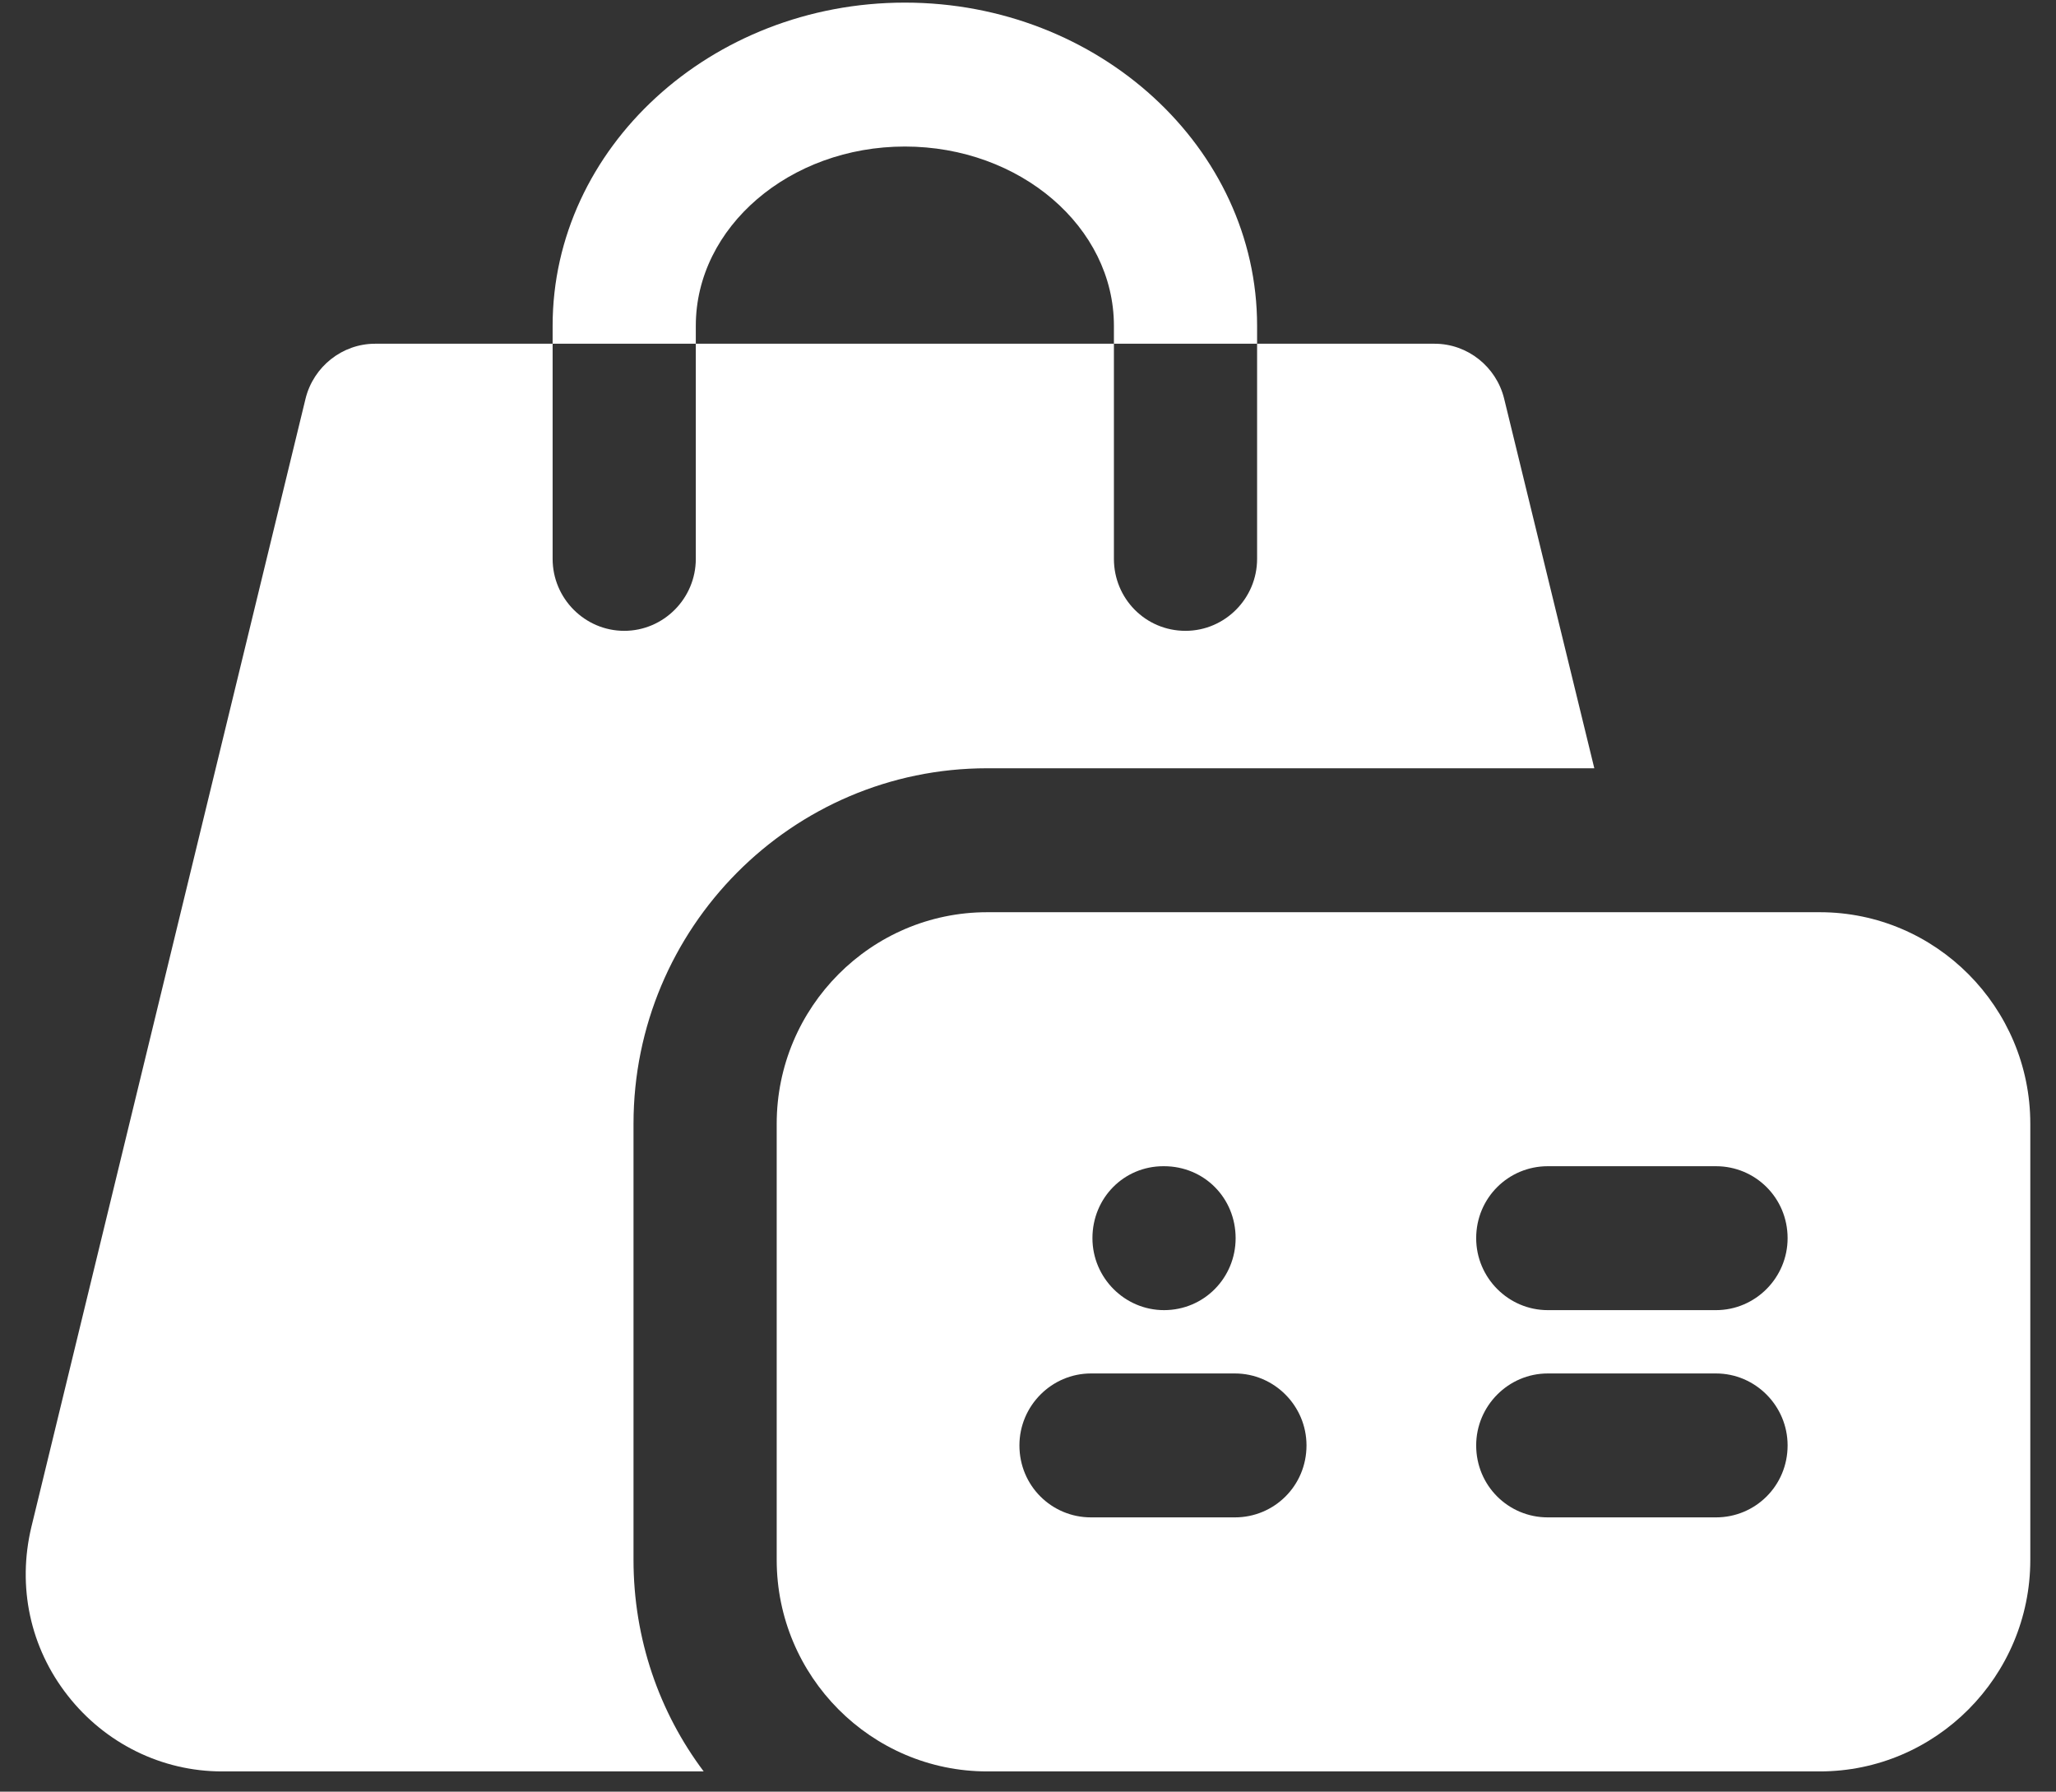 <?xml version="1.0" encoding="UTF-8"?> <svg xmlns="http://www.w3.org/2000/svg" width="70" height="61" viewBox="0 0 70 61" fill="none"><rect x="0" y="0" width="70" height="61" fill="#333333" stroke="none"/><path d="M33.611 26.157H54.281L51.209 13.565C50.941 12.486 49.966 11.703 48.845 11.703H42.8V19.028C42.8 20.376 41.703 21.478 40.362 21.478C38.998 21.478 37.925 20.376 37.925 19.028V11.703H23.69V19.028C23.69 20.376 22.593 21.478 21.253 21.478C19.912 21.478 18.815 20.376 18.815 19.028V11.703H12.77C11.649 11.703 10.674 12.486 10.405 13.565L1.07 51.981C0.582 54.014 1.021 56.097 2.313 57.738C3.581 59.355 5.506 60.311 7.554 60.311H23.958C22.447 58.301 21.569 55.803 21.569 53.108V38.261C21.569 31.597 26.956 26.157 33.611 26.157Z" fill="white"></path><path d="M23.69 11.09C23.69 7.733 26.883 4.989 30.808 4.989C34.732 4.989 37.925 7.733 37.925 11.09V11.703H42.8V11.09C42.8 5.038 37.413 0.089 30.808 0.089C24.202 0.089 18.815 5.038 18.815 11.09V11.703H23.69V11.09Z" fill="white"></path><path d="M61.959 31.058H33.611C29.662 31.058 26.444 34.292 26.444 38.261V53.108C26.444 57.077 29.662 60.311 33.611 60.311H61.959C65.907 60.311 69.125 57.077 69.125 53.108V38.261C69.125 34.292 65.907 31.058 61.959 31.058ZM39.607 39.706H39.631C40.996 39.706 42.069 40.784 42.069 42.156C42.069 43.504 40.996 44.606 39.631 44.606C38.291 44.606 37.194 43.504 37.194 42.156C37.194 40.784 38.266 39.706 39.607 39.706ZM42.044 51.662H37.145C35.804 51.662 34.708 50.584 34.708 49.212C34.708 47.865 35.804 46.762 37.145 46.762H42.044C43.385 46.762 44.482 47.865 44.482 49.212C44.482 50.584 43.385 51.662 42.044 51.662ZM58.424 51.662H52.696C51.356 51.662 50.259 50.584 50.259 49.212C50.259 47.865 51.356 46.762 52.696 46.762H58.424C59.765 46.762 60.862 47.865 60.862 49.212C60.862 50.584 59.765 51.662 58.424 51.662ZM58.424 44.606H52.696C51.356 44.606 50.259 43.504 50.259 42.156C50.259 40.784 51.356 39.706 52.696 39.706H58.424C59.765 39.706 60.862 40.784 60.862 42.156C60.862 43.504 59.765 44.606 58.424 44.606Z" fill="white"></path></svg> 